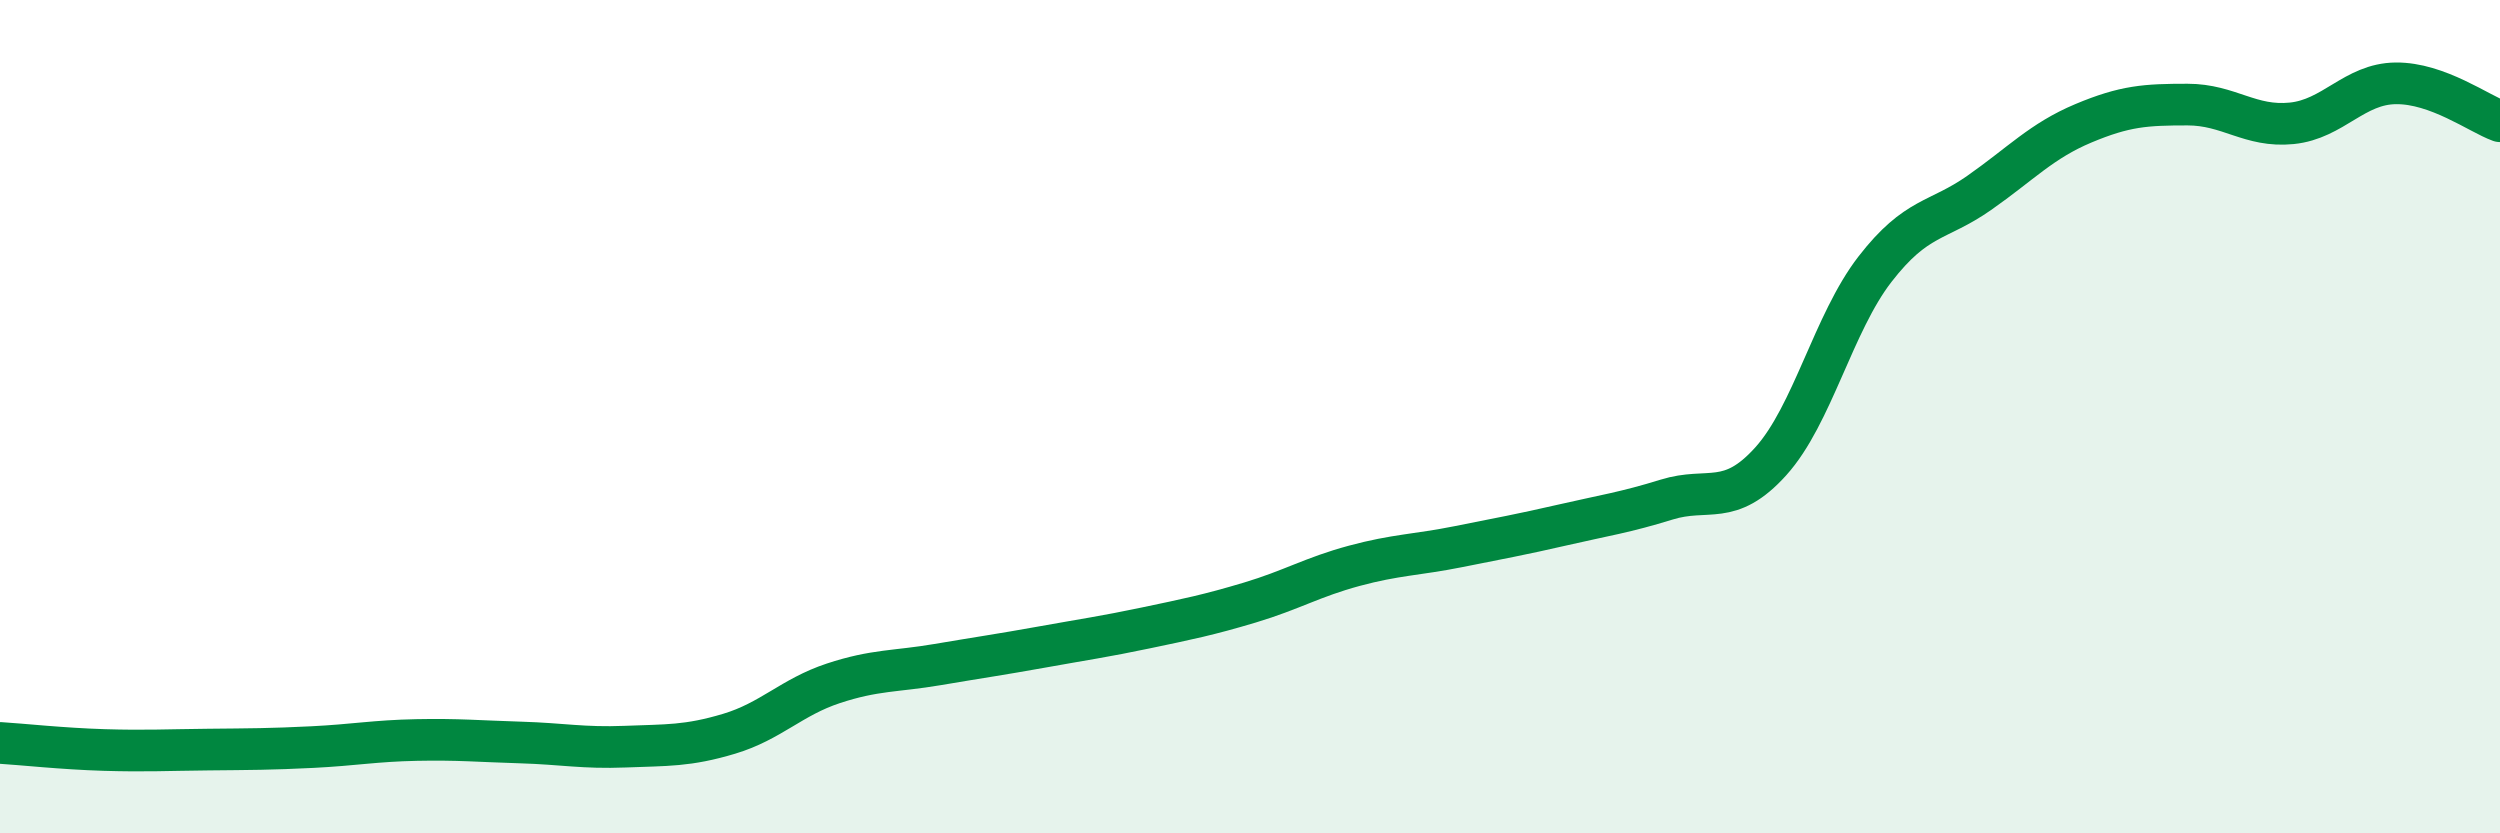 
    <svg width="60" height="20" viewBox="0 0 60 20" xmlns="http://www.w3.org/2000/svg">
      <path
        d="M 0,17.83 C 0.5,17.86 1.5,17.97 2.5,18 C 3.5,18.03 4,18 5,17.99 C 6,17.98 6.5,17.98 7.5,17.93 C 8.5,17.88 9,17.78 10,17.76 C 11,17.74 11.5,17.79 12.5,17.82 C 13.5,17.85 14,17.96 15,17.92 C 16,17.88 16.5,17.91 17.5,17.61 C 18.5,17.31 19,16.73 20,16.4 C 21,16.07 21.5,16.12 22.5,15.95 C 23.5,15.78 24,15.71 25,15.53 C 26,15.35 26.5,15.28 27.5,15.07 C 28.5,14.86 29,14.76 30,14.46 C 31,14.16 31.5,13.85 32.5,13.58 C 33.5,13.31 34,13.32 35,13.12 C 36,12.92 36.5,12.83 37.5,12.6 C 38.5,12.37 39,12.3 40,11.99 C 41,11.68 41.5,12.18 42.5,11.07 C 43.5,9.96 44,7.75 45,6.46 C 46,5.17 46.5,5.33 47.5,4.63 C 48.5,3.93 49,3.38 50,2.96 C 51,2.54 51.5,2.51 52.5,2.51 C 53.5,2.51 54,3.06 55,2.96 C 56,2.86 56.5,2.01 57.5,2 C 58.5,1.99 59.5,2.73 60,2.91L60 20L0 20Z"
        fill="#008740"
        opacity="0.1"
        stroke-linecap="round"
        stroke-linejoin="round"
      />
      <path
        d="M 0,17.83 C 0.5,17.86 1.5,17.97 2.5,18 C 3.5,18.03 4,18 5,17.99 C 6,17.98 6.5,17.98 7.5,17.93 C 8.5,17.88 9,17.78 10,17.76 C 11,17.74 11.5,17.79 12.5,17.82 C 13.5,17.85 14,17.96 15,17.92 C 16,17.88 16.5,17.91 17.5,17.61 C 18.5,17.31 19,16.73 20,16.4 C 21,16.07 21.5,16.12 22.5,15.95 C 23.5,15.78 24,15.71 25,15.53 C 26,15.35 26.5,15.28 27.5,15.07 C 28.5,14.86 29,14.76 30,14.46 C 31,14.16 31.5,13.85 32.5,13.58 C 33.5,13.31 34,13.32 35,13.12 C 36,12.92 36.5,12.83 37.5,12.6 C 38.5,12.37 39,12.3 40,11.99 C 41,11.68 41.5,12.18 42.5,11.07 C 43.5,9.96 44,7.75 45,6.46 C 46,5.17 46.5,5.33 47.5,4.63 C 48.5,3.93 49,3.38 50,2.96 C 51,2.54 51.5,2.51 52.5,2.51 C 53.5,2.51 54,3.06 55,2.96 C 56,2.86 56.5,2.01 57.5,2 C 58.5,1.99 59.5,2.73 60,2.91"
        stroke="#008740"
        stroke-width="1"
        fill="none"
        stroke-linecap="round"
        stroke-linejoin="round"
      />
    </svg>
  